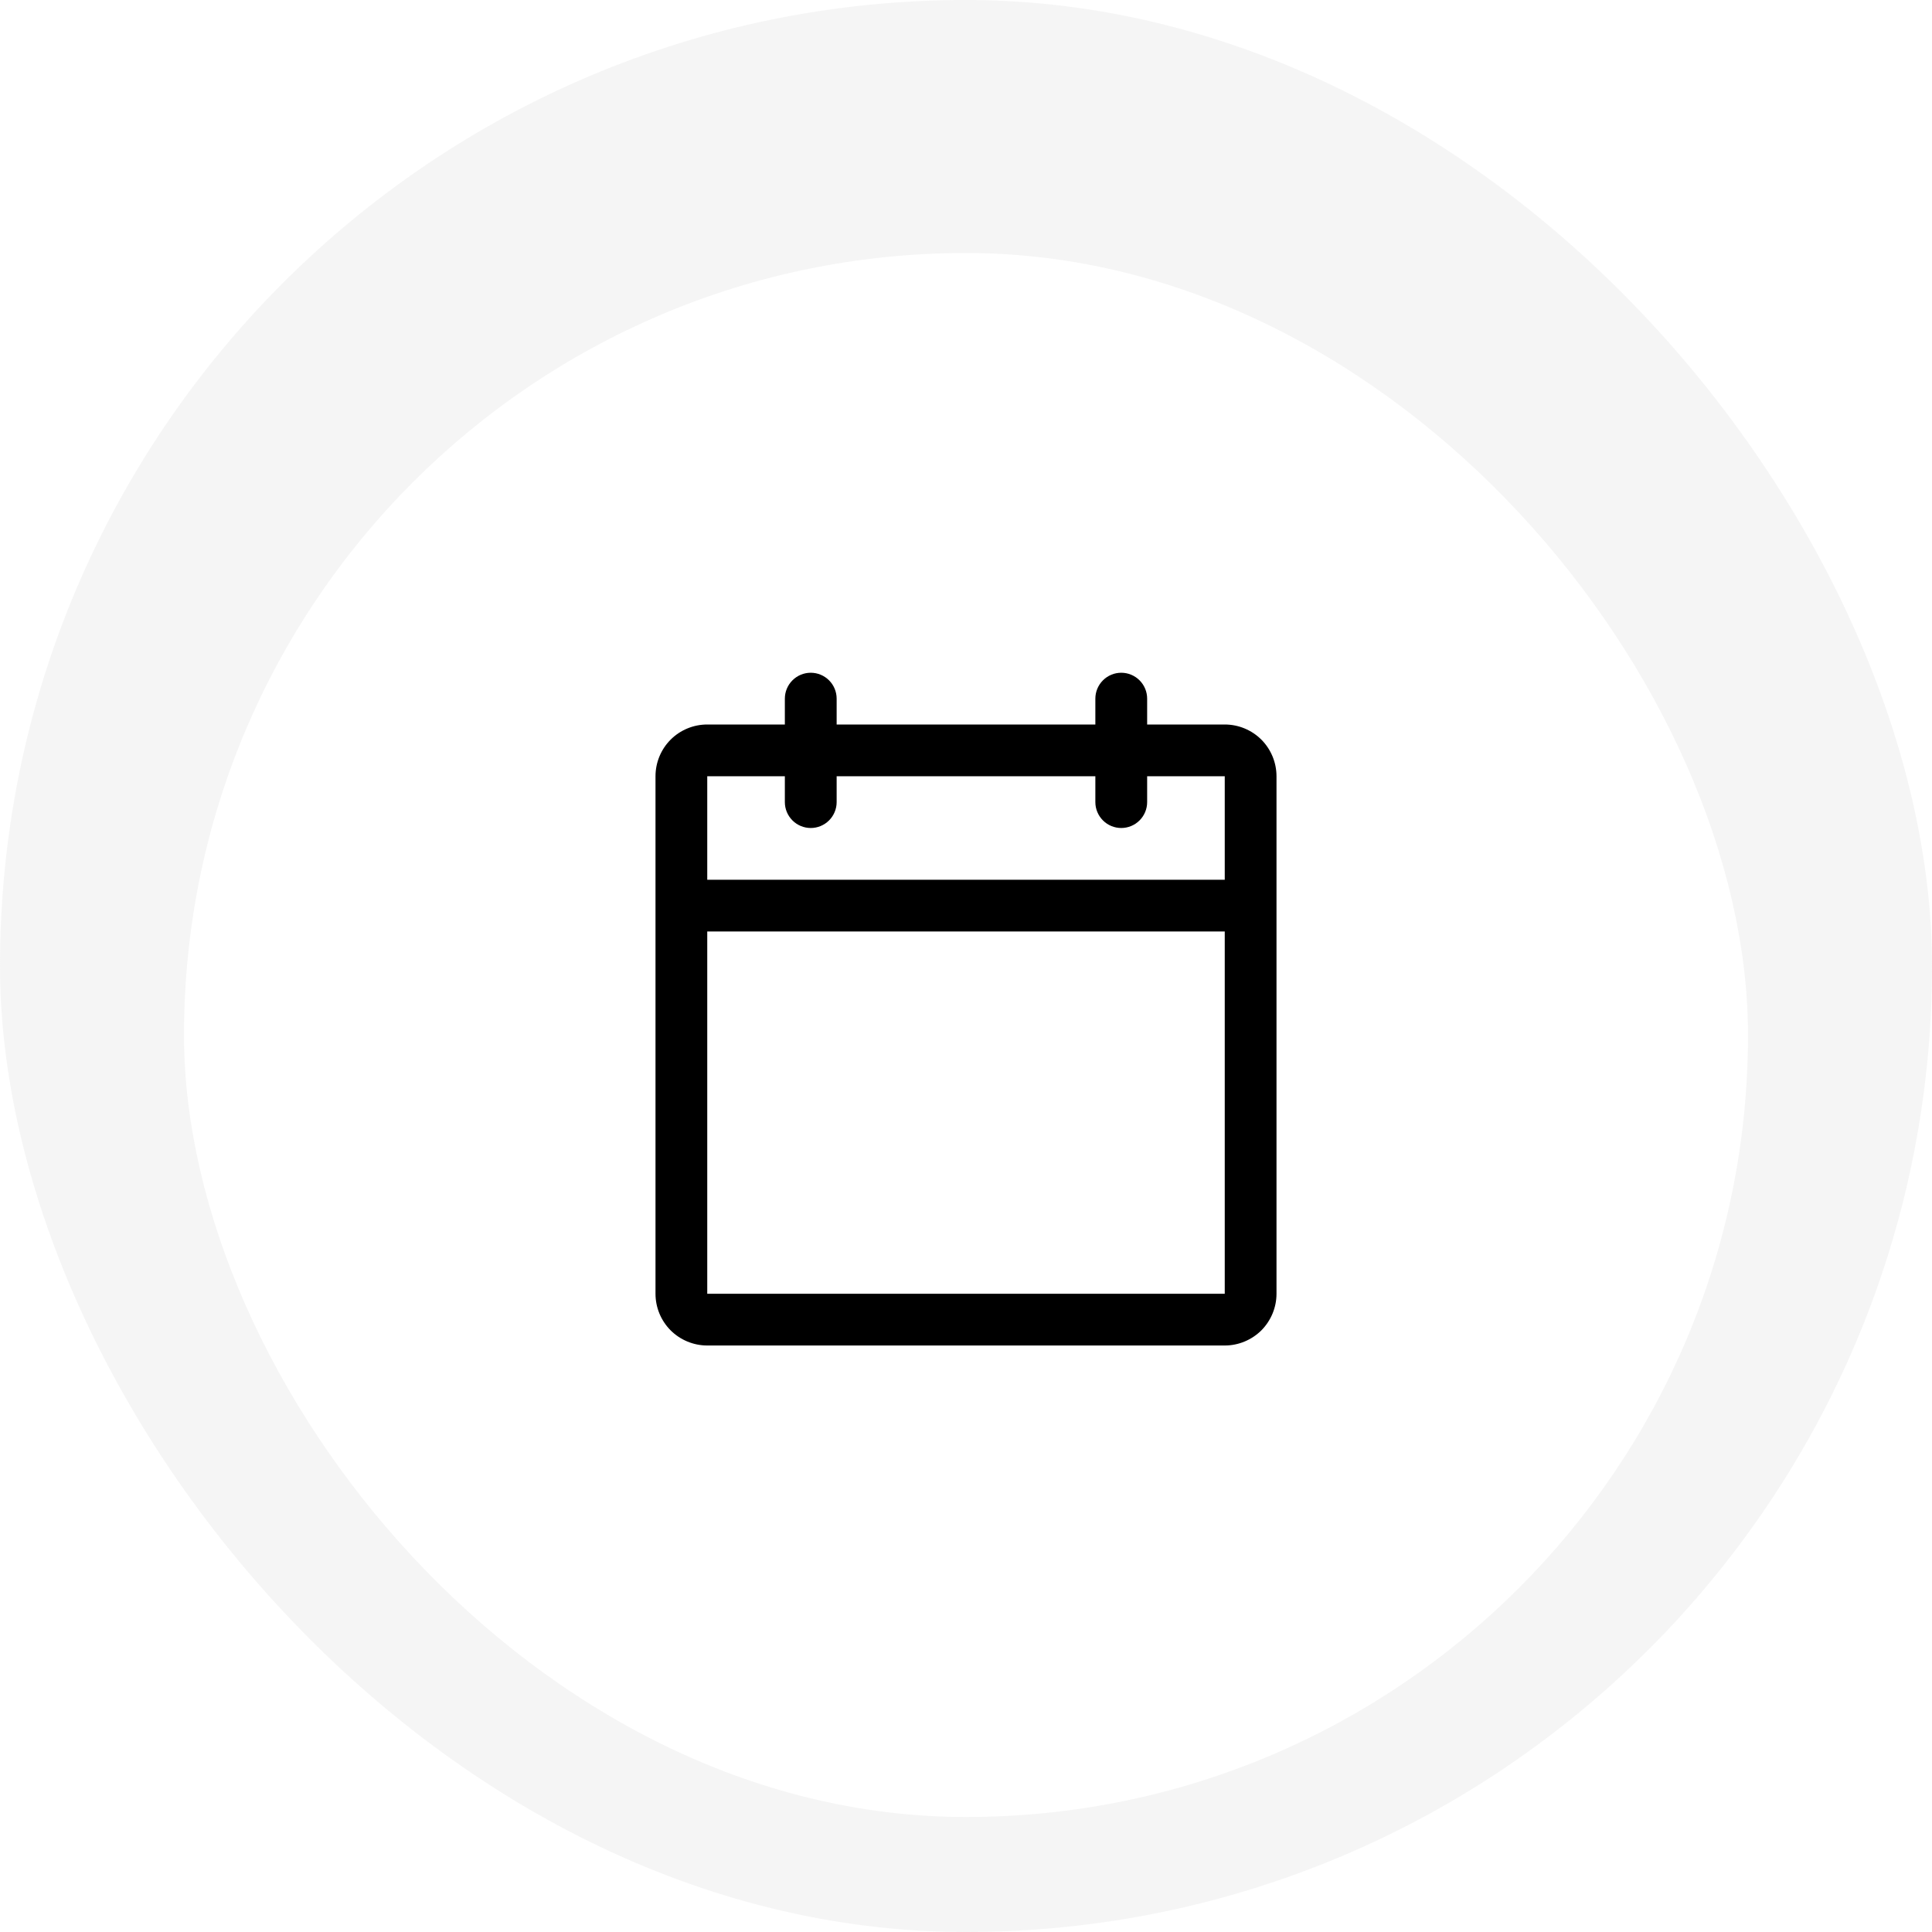 <svg width="42" height="42" viewBox="0 0 42 42" fill="none" xmlns="http://www.w3.org/2000/svg">
<rect width="42" height="42" rx="21" fill="#D9D9D9" fill-opacity="0.25"/>
<g filter="url(#filter0_d_4506_4983)">
<rect x="4" y="4" width="34" height="34" rx="17" fill="white"/>
<path d="M26.625 14.25H24.938V13.688C24.938 13.538 24.878 13.395 24.773 13.29C24.667 13.184 24.524 13.125 24.375 13.125C24.226 13.125 24.083 13.184 23.977 13.29C23.872 13.395 23.812 13.538 23.812 13.688V14.25H18.188V13.688C18.188 13.538 18.128 13.395 18.023 13.29C17.917 13.184 17.774 13.125 17.625 13.125C17.476 13.125 17.333 13.184 17.227 13.29C17.122 13.395 17.062 13.538 17.062 13.688V14.25H15.375C15.077 14.25 14.79 14.368 14.579 14.579C14.368 14.79 14.25 15.077 14.25 15.375V26.625C14.25 26.923 14.368 27.209 14.579 27.421C14.79 27.631 15.077 27.75 15.375 27.75H26.625C26.923 27.75 27.209 27.631 27.421 27.421C27.631 27.209 27.75 26.923 27.75 26.625V15.375C27.75 15.077 27.631 14.79 27.421 14.579C27.209 14.368 26.923 14.25 26.625 14.25ZM17.062 15.375V15.938C17.062 16.087 17.122 16.23 17.227 16.335C17.333 16.441 17.476 16.5 17.625 16.5C17.774 16.5 17.917 16.441 18.023 16.335C18.128 16.23 18.188 16.087 18.188 15.938V15.375H23.812V15.938C23.812 16.087 23.872 16.23 23.977 16.335C24.083 16.441 24.226 16.5 24.375 16.5C24.524 16.5 24.667 16.441 24.773 16.335C24.878 16.23 24.938 16.087 24.938 15.938V15.375H26.625V17.625H15.375V15.375H17.062ZM26.625 26.625H15.375V18.75H26.625V26.625Z" fill="black"/>
</g>
<defs>
<filter id="filter0_d_4506_4983" x="1.75" y="3.25" width="38.5" height="38.5" filterUnits="userSpaceOnUse" color-interpolation-filters="sRGB">
<feFlood flood-opacity="0" result="BackgroundImageFix"/>
<feColorMatrix in="SourceAlpha" type="matrix" values="0 0 0 0 0 0 0 0 0 0 0 0 0 0 0 0 0 0 127 0" result="hardAlpha"/>
<feOffset dy="1.5"/>
<feGaussianBlur stdDeviation="1.125"/>
<feComposite in2="hardAlpha" operator="out"/>
<feColorMatrix type="matrix" values="0 0 0 0 0 0 0 0 0 0 0 0 0 0 0 0 0 0 0.05 0"/>
<feBlend mode="normal" in2="BackgroundImageFix" result="effect1_dropShadow_4506_4983"/>
<feBlend mode="normal" in="SourceGraphic" in2="effect1_dropShadow_4506_4983" result="shape"/>
</filter>
</defs>
</svg>
